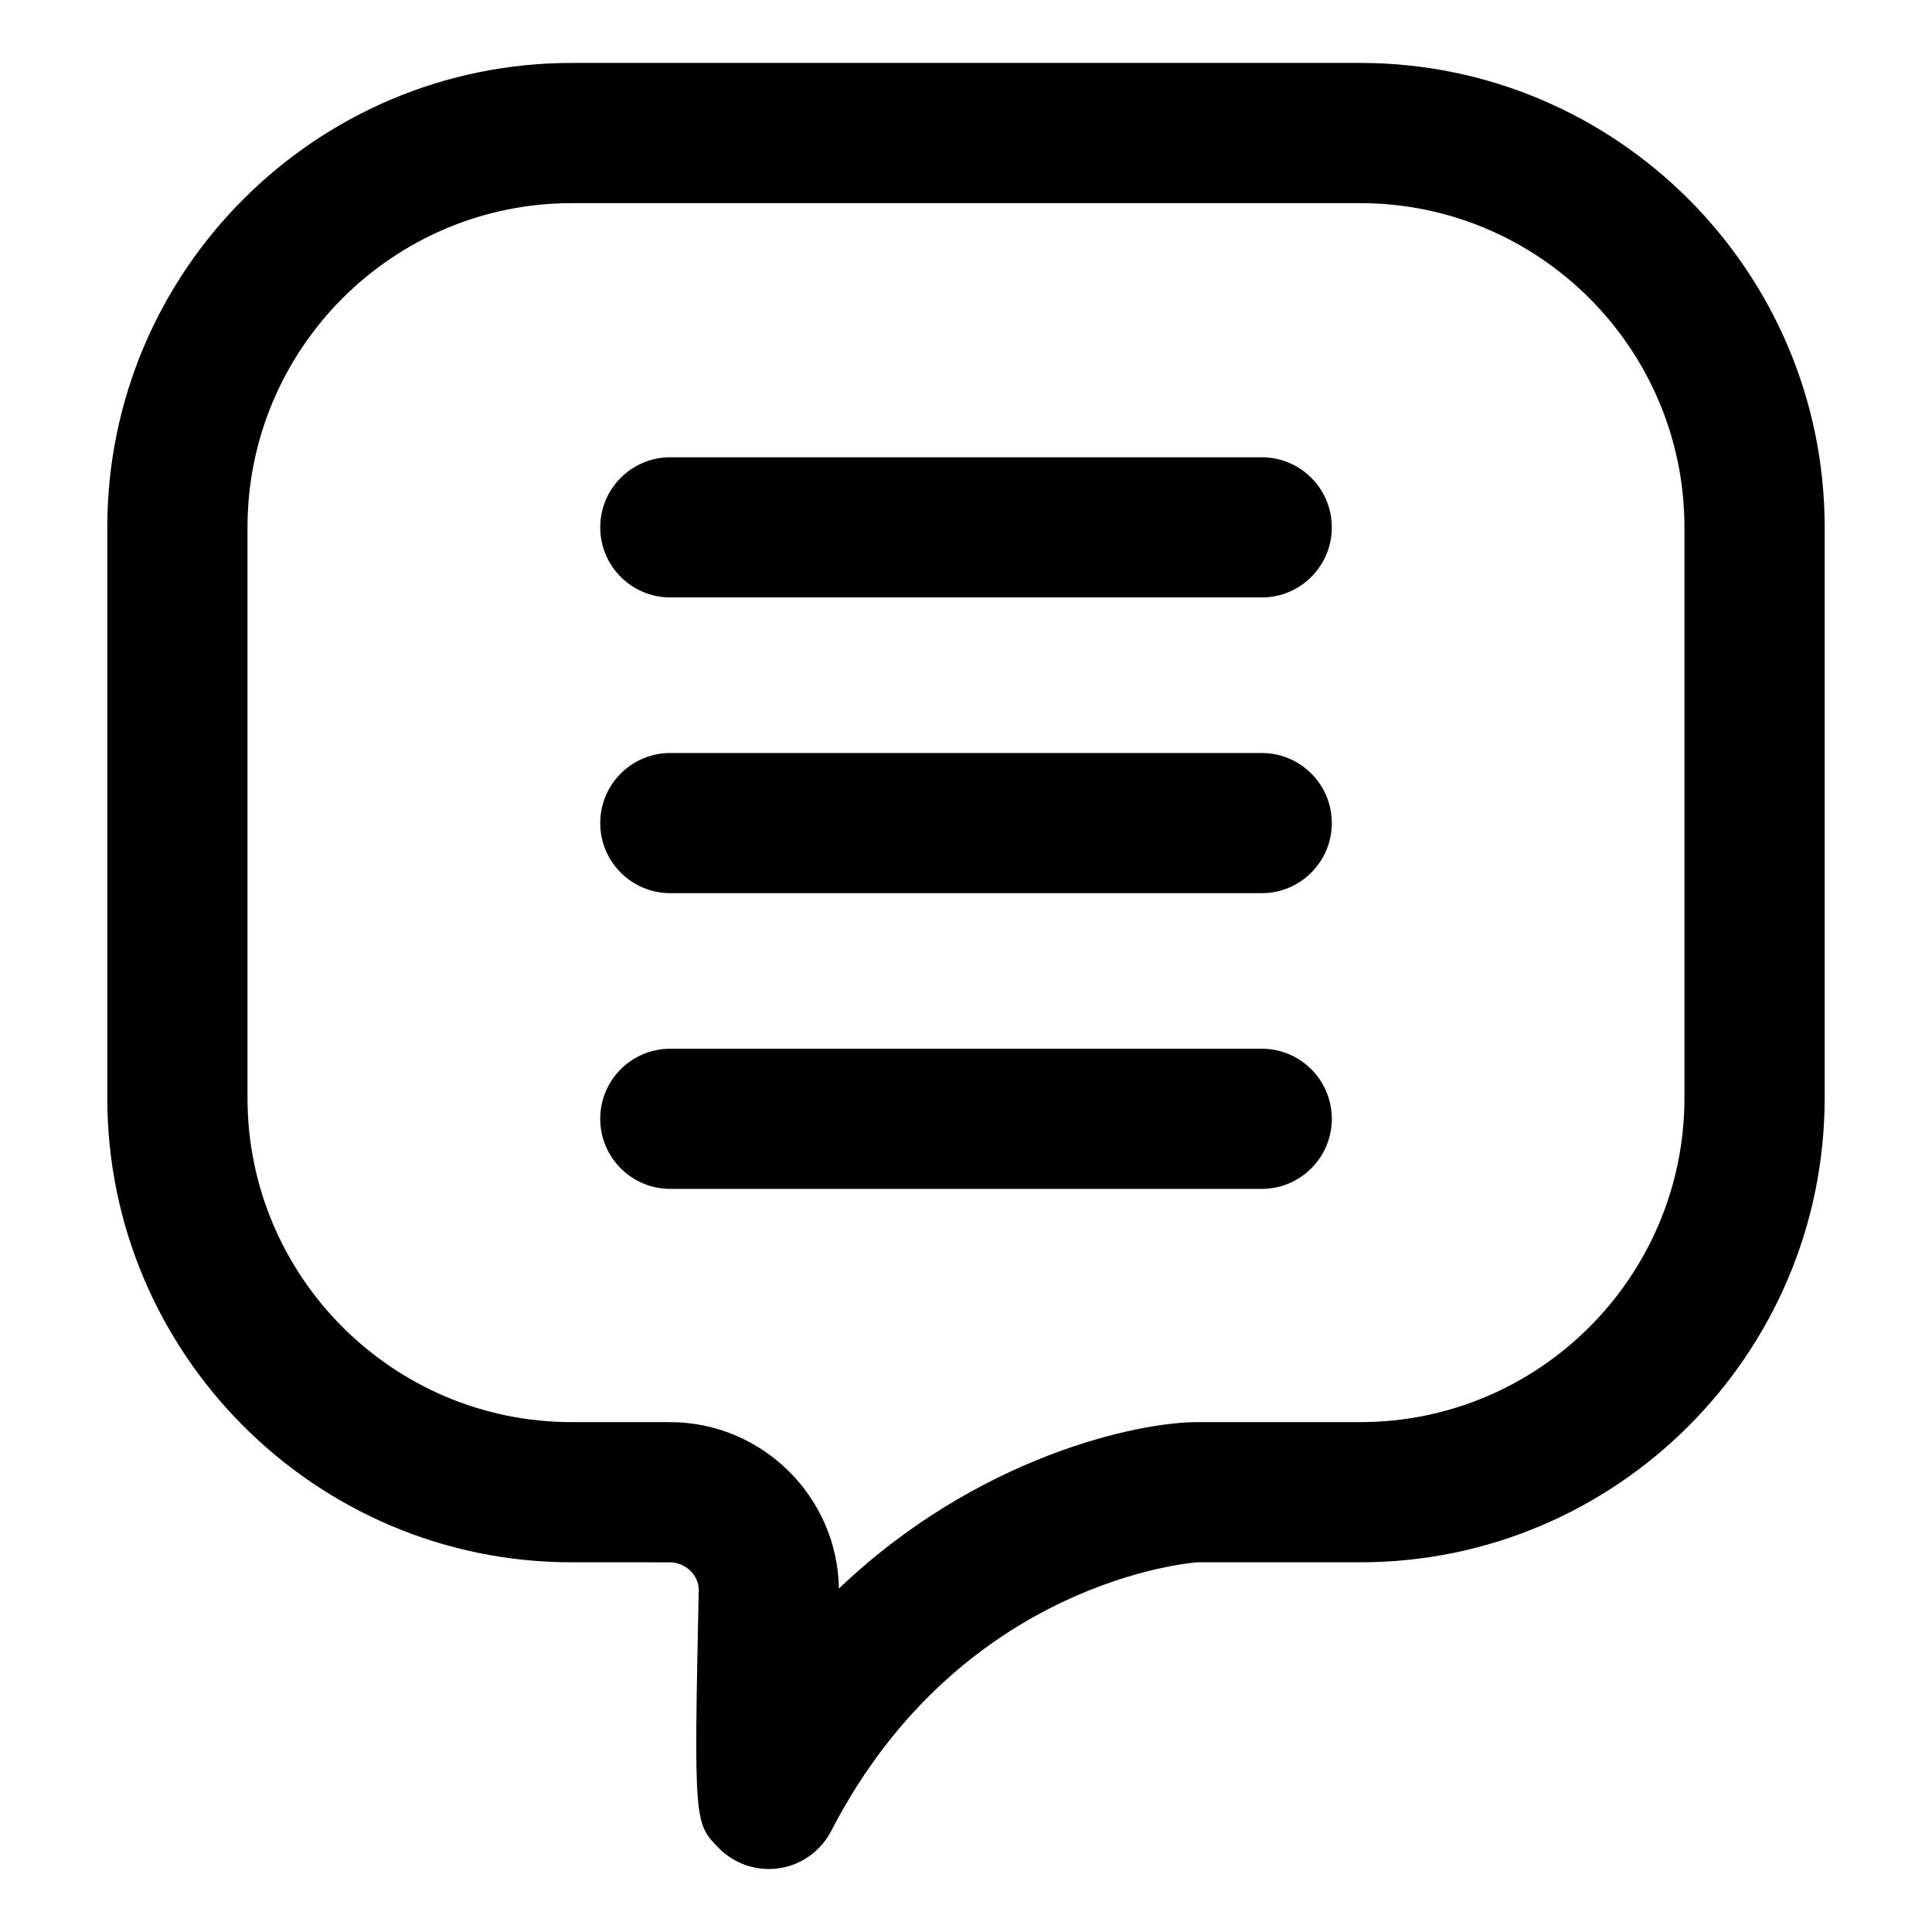 <?xml version="1.0" encoding="UTF-8"?>
<!-- Uploaded to: ICON Repo, www.svgrepo.com, Generator: ICON Repo Mixer Tools -->
<svg fill="#000000" width="800px" height="800px" version="1.1" viewBox="144 144 512 512" xmlns="http://www.w3.org/2000/svg">
 <g>
  <path d="m347.75 639.31c-4.996 0-9.812-2.023-13.312-5.598-6.445-6.578-6.566-6.707-5.266-68.391-0.004-3.844-3.449-7.289-7.684-7.289l-25.984-0.004c-67.859 0-123.07-55.207-123.07-123.07v-151.21c0-67.859 55.207-123.07 123.07-123.07h208.98c67.859 0 123.07 55.207 123.07 123.07v151.21c0 67.859-55.207 123.07-123.07 123.07h-43.23c-0.359 0.02-62.445 4.301-96.992 71.223-3.195 6.176-9.559 10.055-16.512 10.055zm-52.246-441.47c-47.375 0-85.914 38.543-85.914 85.914v151.21c0 47.375 38.543 85.914 85.914 85.914h25.988c24.48 0 44.441 19.723 44.828 44.113 36.59-34.938 79.031-44.113 94.93-44.113h43.23c47.375 0 85.914-38.543 85.914-85.914v-151.21c0-47.375-38.543-85.914-85.914-85.914h-208.98z"/>
  <path d="m478.37 302.33h-156.73c-10.258 0-18.574-8.316-18.574-18.574 0-10.258 8.316-18.574 18.574-18.574h156.73c10.258 0 18.574 8.316 18.574 18.574 0 10.258-8.316 18.574-18.574 18.574z"/>
  <path d="m478.37 380.7h-156.73c-10.258 0-18.574-8.316-18.574-18.574s8.316-18.574 18.574-18.574h156.73c10.258 0 18.574 8.316 18.574 18.574 0 10.254-8.316 18.574-18.574 18.574z"/>
  <path d="m478.37 459.07h-156.73c-10.258 0-18.574-8.316-18.574-18.574 0-10.258 8.316-18.574 18.574-18.574h156.73c10.258 0 18.574 8.316 18.574 18.574 0 10.254-8.316 18.574-18.574 18.574z"/>
 </g>
</svg>
